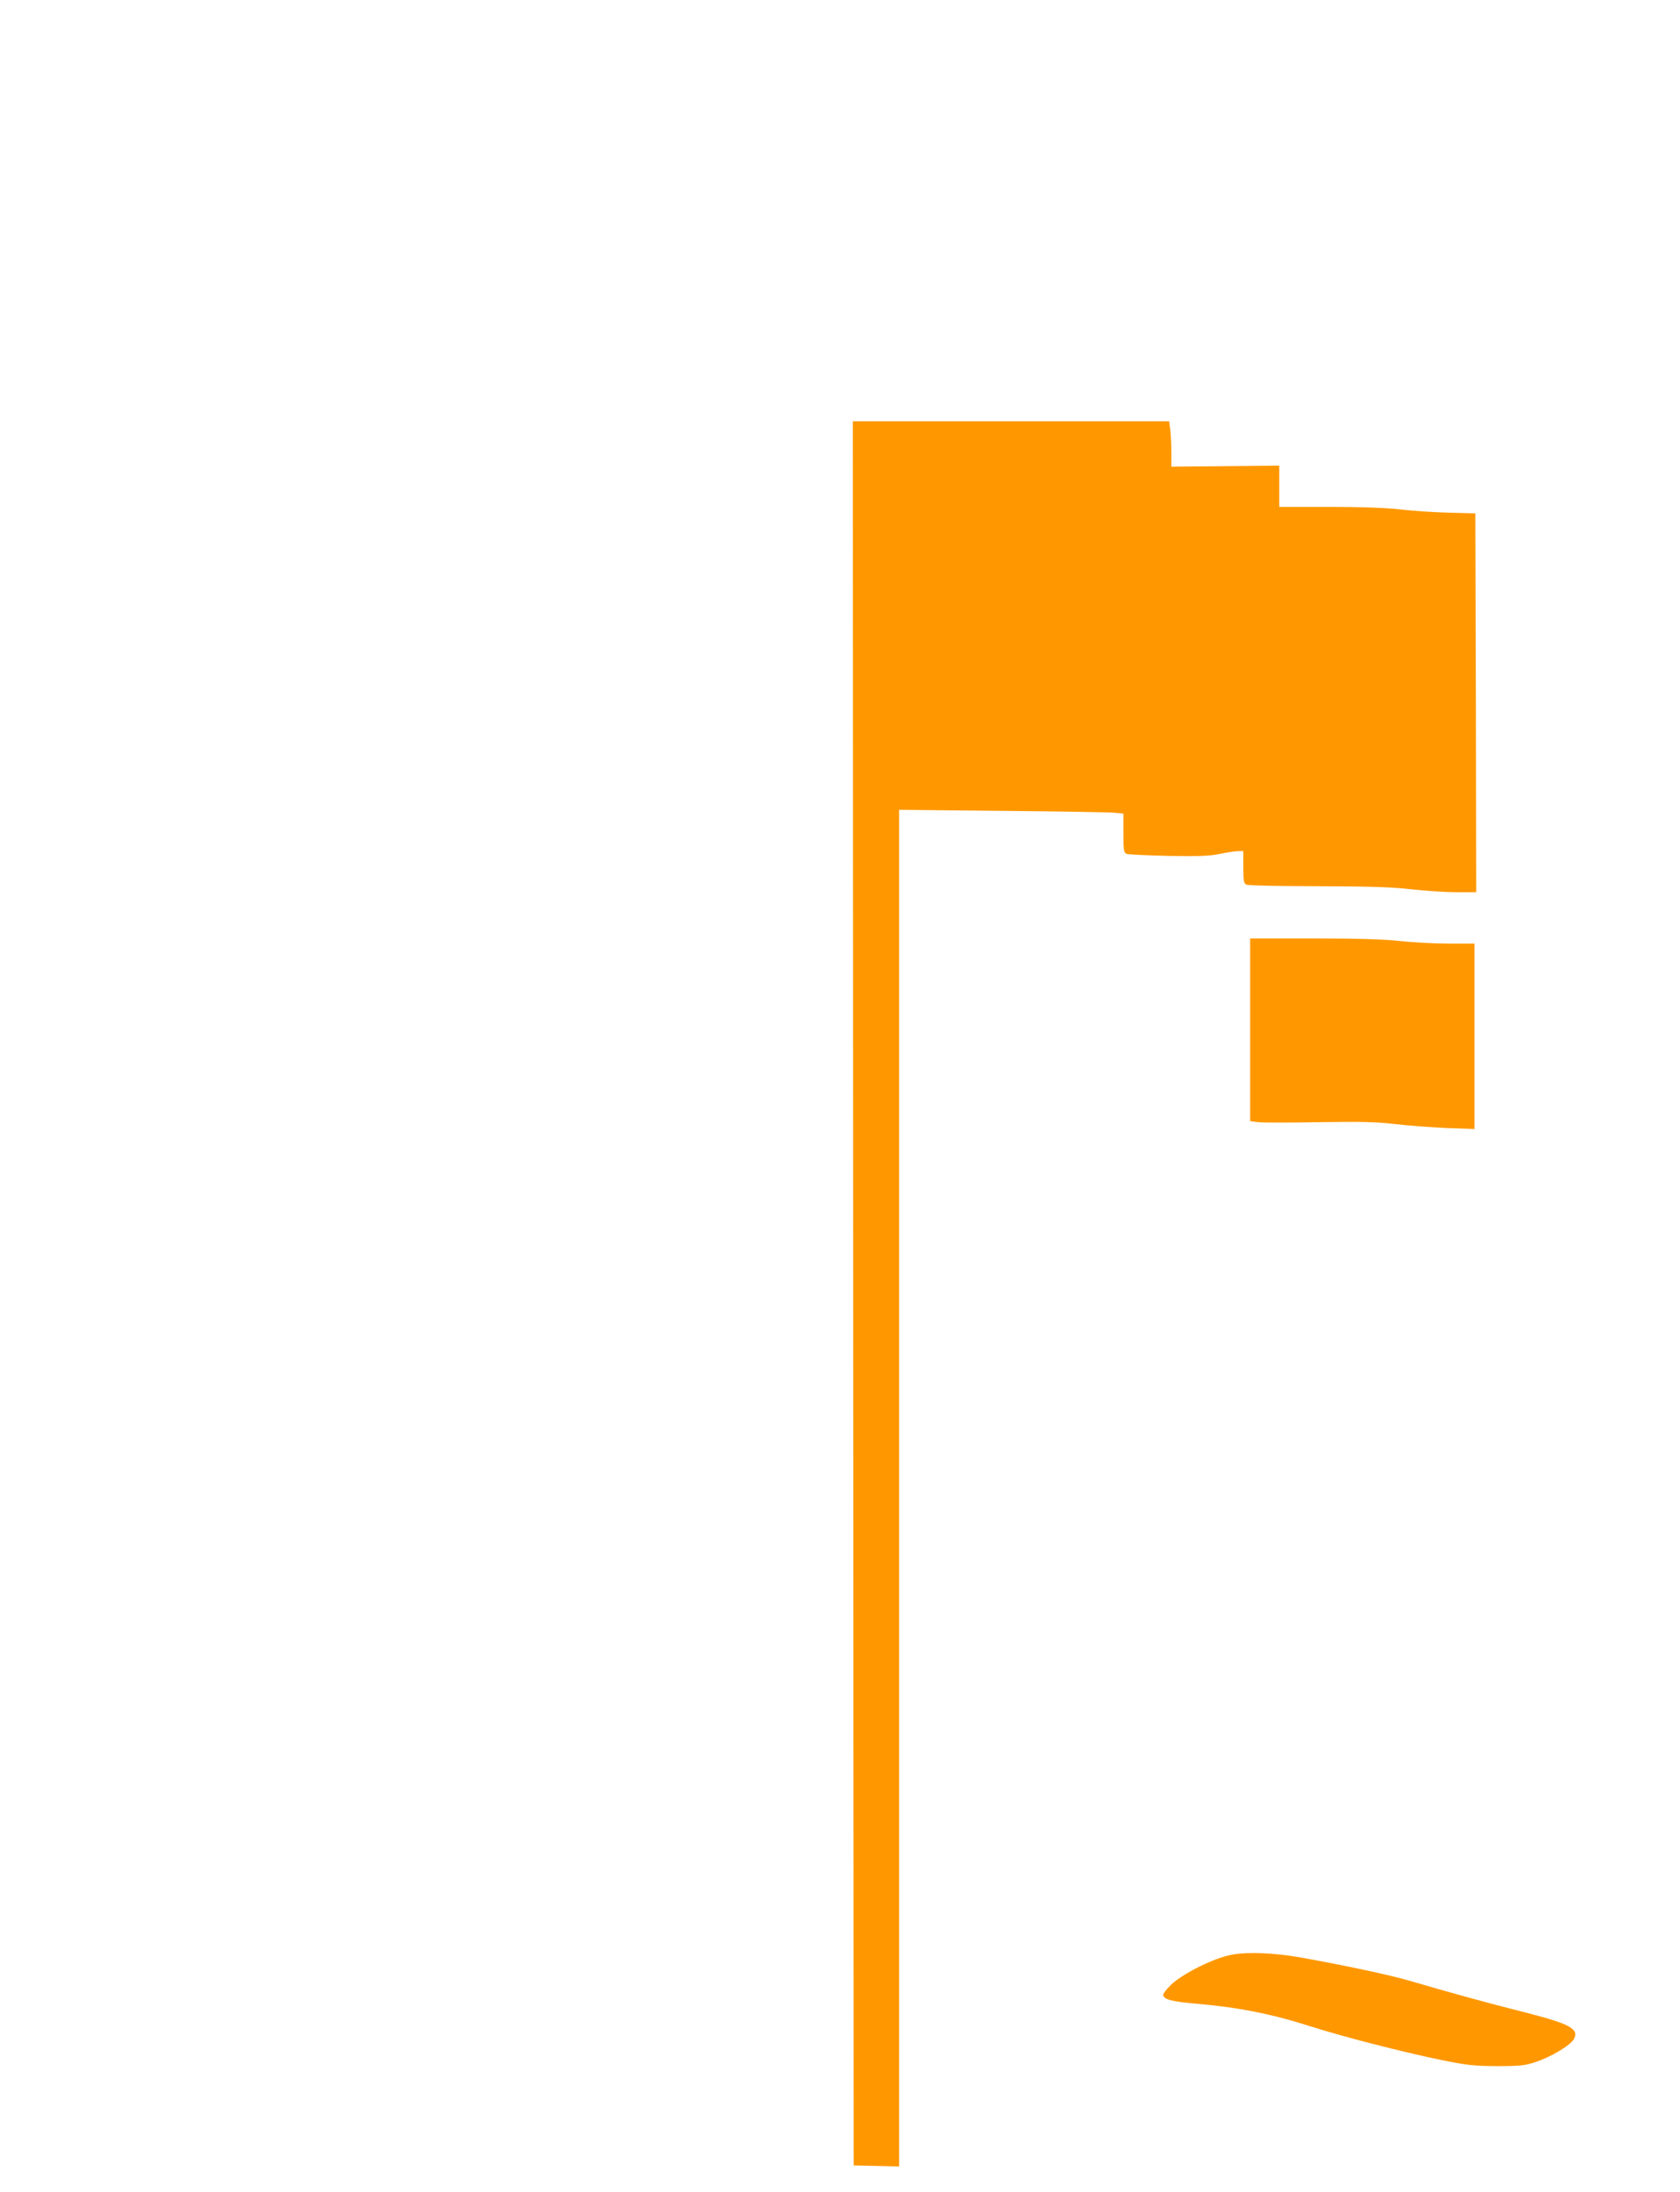 <?xml version="1.0" standalone="no"?>
<!DOCTYPE svg PUBLIC "-//W3C//DTD SVG 20010904//EN"
 "http://www.w3.org/TR/2001/REC-SVG-20010904/DTD/svg10.dtd">
<svg version="1.0" xmlns="http://www.w3.org/2000/svg"
 width="981pt" height="1280pt" viewBox="0 0 981 1280"
 preserveAspectRatio="xMidYMid meet">
<g transform="translate(0,1280) scale(0.1,-0.1)"
fill="#ff9800" stroke="none">
<path d="M4982 5248 l3 -5093 133 -3 132 -3 0 33 c0 18 0 1801 0 3961 l0 3928
602 -6 c332 -3 627 -8 656 -11 l52 -5 0 -114 c0 -98 2 -114 18 -121 9 -4 119
-9 243 -12 182 -3 241 -1 304 12 42 9 90 16 106 16 l29 0 0 -94 c0 -80 3 -95
18 -102 9 -5 197 -9 417 -9 304 -1 435 -5 545 -18 80 -9 198 -17 263 -17 l117
0 -2 1106 -3 1106 -150 4 c-82 2 -211 10 -285 19 -90 10 -230 15 -422 15
l-288 0 0 120 0 121 -315 -3 -315 -3 0 80 c0 44 -3 104 -6 133 l-7 52 -923 0
-924 0 2 -5092z"/>
<path d="M7300 6786 l0 -533 48 -6 c26 -3 184 -3 352 0 244 4 333 2 445 -11
77 -9 213 -19 303 -23 l162 -6 0 541 0 542 -152 0 c-84 0 -211 7 -283 15 -91
10 -241 15 -502 15 l-373 0 0 -534z"/>
<path d="M7190 1385 c-102 -19 -284 -110 -352 -175 -28 -27 -48 -54 -46 -62 8
-25 53 -36 188 -48 247 -21 447 -60 676 -134 182 -58 523 -146 749 -193 162
-33 196 -37 335 -38 137 0 164 3 227 24 89 29 202 97 223 133 33 60 -22 90
-290 158 -208 52 -461 122 -671 184 -109 32 -379 90 -638 136 -155 27 -307 33
-401 15z"/>
</g>
</svg>
